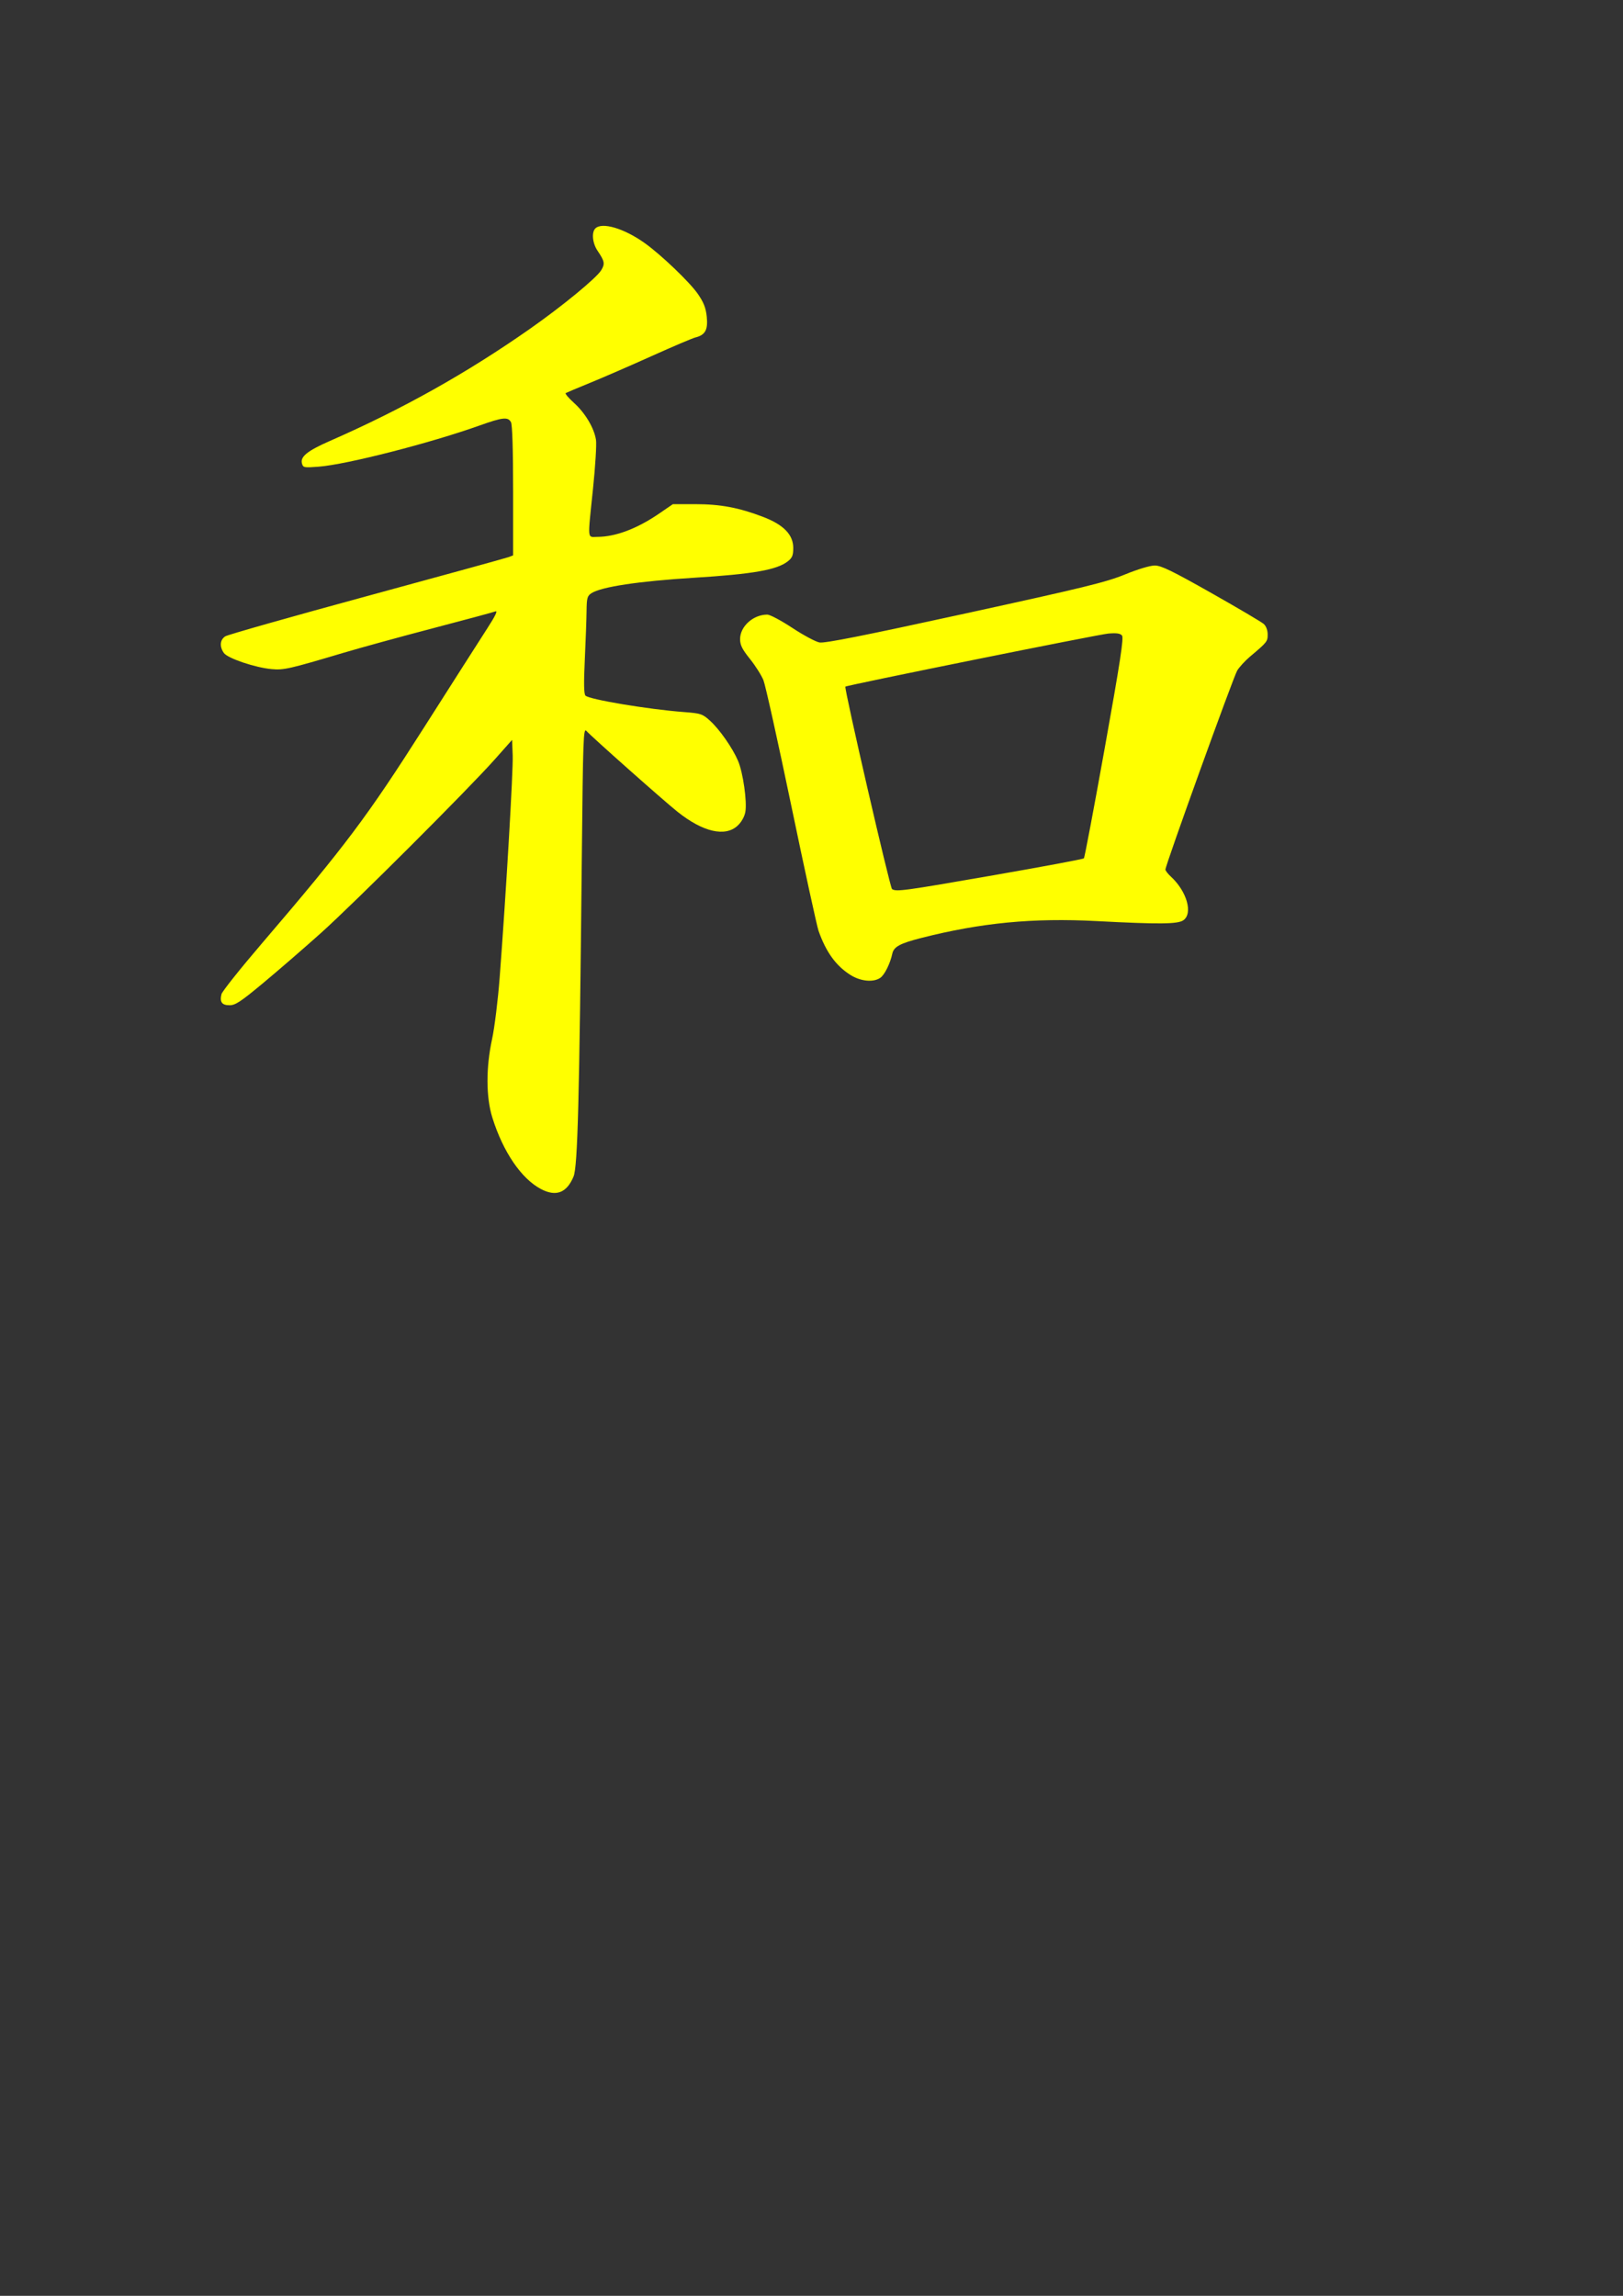 <?xml version="1.0"?><svg width="793.701" height="1122.52" xmlns="http://www.w3.org/2000/svg">
 <rect width="100%" height="100%" fill="#333333" stroke="none"/>
 <g>
  <title>Layer 1</title>
  <path d="m264.532,581.362c-9.601,-5.063 -18.522,-18.173 -23.753,-34.906c-3.126,-10.001 -3.174,-24.439 -0.128,-38.451c1.196,-5.5 2.861,-19 3.7,-30c3.109,-40.768 6.66,-101.298 6.374,-108.65l-0.296,-7.588l-8.5,9.569c-13.073,14.717 -68.754,70.314 -85,84.872c-7.975,7.146 -20.522,18.011 -27.883,24.145c-11.269,9.391 -13.918,11.152 -16.781,11.152c-3.768,0 -4.91,-1.577 -3.942,-5.437c0.336,-1.338 9.207,-12.475 19.713,-24.748c40.84,-47.71 51.424,-61.797 79.13,-105.315c14.006,-22 28.052,-44.003 31.214,-48.895c3.901,-6.038 5.154,-8.663 3.898,-8.172c-1.017,0.398 -14.674,4.082 -30.349,8.187c-15.675,4.104 -35.475,9.538 -44,12.075c-26.546,7.899 -29.091,8.478 -35,7.965c-8.043,-0.698 -21.619,-5.277 -23.467,-7.915c-2.192,-3.13 -1.897,-6.468 0.717,-8.126c1.237,-0.784 32.4,-9.626 69.25,-19.649c36.85,-10.022 68.012,-18.604 69.25,-19.071l2.25,-0.849l0,-31.591c0,-19.864 -0.385,-32.308 -1.036,-33.525c-1.452,-2.713 -4.044,-2.441 -15.393,1.616c-24.021,8.586 -65.06,19.088 -78.67,20.132c-7.261,0.557 -7.625,0.483 -8.185,-1.658c-0.849,-3.249 2.753,-6.135 13.588,-10.887c35.645,-15.633 66.973,-33.184 97.893,-54.843c15.787,-11.058 32.554,-24.837 34.881,-28.664c1.918,-3.153 1.682,-4.414 -1.78,-9.52c-2.487,-3.667 -3.023,-8.986 -1.098,-10.91c3.248,-3.248 13.995,-0.077 24.108,7.114c7.994,5.683 22.09,19.166 26.051,24.918c2.866,4.161 3.89,6.787 4.338,11.123c0.659,6.385 -0.735,8.942 -5.521,10.129c-1.472,0.365 -11.088,4.454 -21.369,9.086c-10.281,4.632 -23.781,10.499 -30,13.038c-6.219,2.54 -11.656,4.825 -12.083,5.079c-0.426,0.254 1.391,2.409 4.038,4.789c5.477,4.925 9.866,12.296 10.765,18.081c0.338,2.169 -0.318,12.929 -1.457,23.913c-2.685,25.897 -2.904,23.532 2.18,23.518c8.824,-0.024 19.359,-3.992 30.063,-11.322l6.813,-4.666l10.989,0c12.25,0 21.236,1.684 33.078,6.199c10.074,3.84 14.807,8.709 14.807,15.231c0,3.599 -0.497,4.815 -2.658,6.515c-5.341,4.202 -17.019,6.248 -45.842,8.033c-27.131,1.681 -45.443,4.444 -50.228,7.579c-2.001,1.311 -2.282,2.353 -2.355,8.716c-0.045,3.975 -0.432,14.652 -0.858,23.727c-0.55,11.691 -0.453,16.825 0.332,17.615c1.887,1.898 30.548,6.686 48.034,8.024c8.396,0.643 9.158,0.894 12.858,4.236c4.642,4.194 11.001,13.289 13.711,19.611c2.447,5.711 4.493,20.101 3.563,25.062c-0.431,2.293 -1.911,4.914 -3.741,6.623c-6.075,5.675 -16.962,3.167 -29.447,-6.785c-6.688,-5.331 -41.866,-36.55 -44.5,-39.491c-1.51,-1.686 -1.678,2.887 -2.272,61.892c-1.203,119.425 -2.026,151.134 -4.049,155.982c-3.334,7.993 -8.554,9.986 -15.945,6.088zm151.323,-104.689c-7.08,-4.49 -11.895,-11.159 -15.565,-21.56c-0.793,-2.247 -6.781,-29.741 -13.308,-61.097c-6.527,-31.356 -12.658,-58.985 -13.624,-61.399c-0.966,-2.413 -3.933,-7.099 -6.593,-10.414c-3.825,-4.766 -4.836,-6.8 -4.836,-9.727c0,-6.205 6.409,-11.971 13.307,-11.971c1.305,0 6.801,2.92 12.214,6.489c5.413,3.569 11.397,6.78 13.299,7.137c2.54,0.477 21.391,-3.265 71.068,-14.106c58.391,-12.742 69.072,-15.352 78.321,-19.137c6.309,-2.582 12.302,-4.383 14.586,-4.383c3.131,0 8.449,2.584 27.633,13.428c13.065,7.386 24.614,14.205 25.664,15.155c1.16,1.051 1.908,3.051 1.908,5.108c0,3.485 -0.223,3.765 -8.729,10.937c-2.325,1.961 -5.096,4.984 -6.158,6.719c-1.844,3.014 -35.113,95.196 -35.113,97.293c0,0.556 1.188,2.102 2.64,3.436c7.82,7.178 10.931,18.01 6.137,21.367c-2.758,1.932 -11.824,2.018 -42.488,0.406c-31.045,-1.633 -56.494,0.821 -85.719,8.265c-10.378,2.644 -13.404,4.283 -14.128,7.654c-1.045,4.86 -3.761,10.342 -5.85,11.805c-3.384,2.37 -9.661,1.769 -14.666,-1.405zm70.074,-48.739c23.925,-4.165 43.786,-7.878 44.136,-8.251c0.349,-0.373 4.951,-24.721 10.224,-54.106c7.531,-41.96 9.335,-53.734 8.405,-54.855c-0.866,-1.042 -2.678,-1.297 -6.725,-0.943c-4.954,0.433 -127.974,25.264 -128.551,25.947c-0.676,0.802 21.81,98.349 22.82,98.991c2.14,1.361 5.685,0.877 49.691,-6.783z" fill="#ffff00" id="path1680"/>
 </g>
</svg>